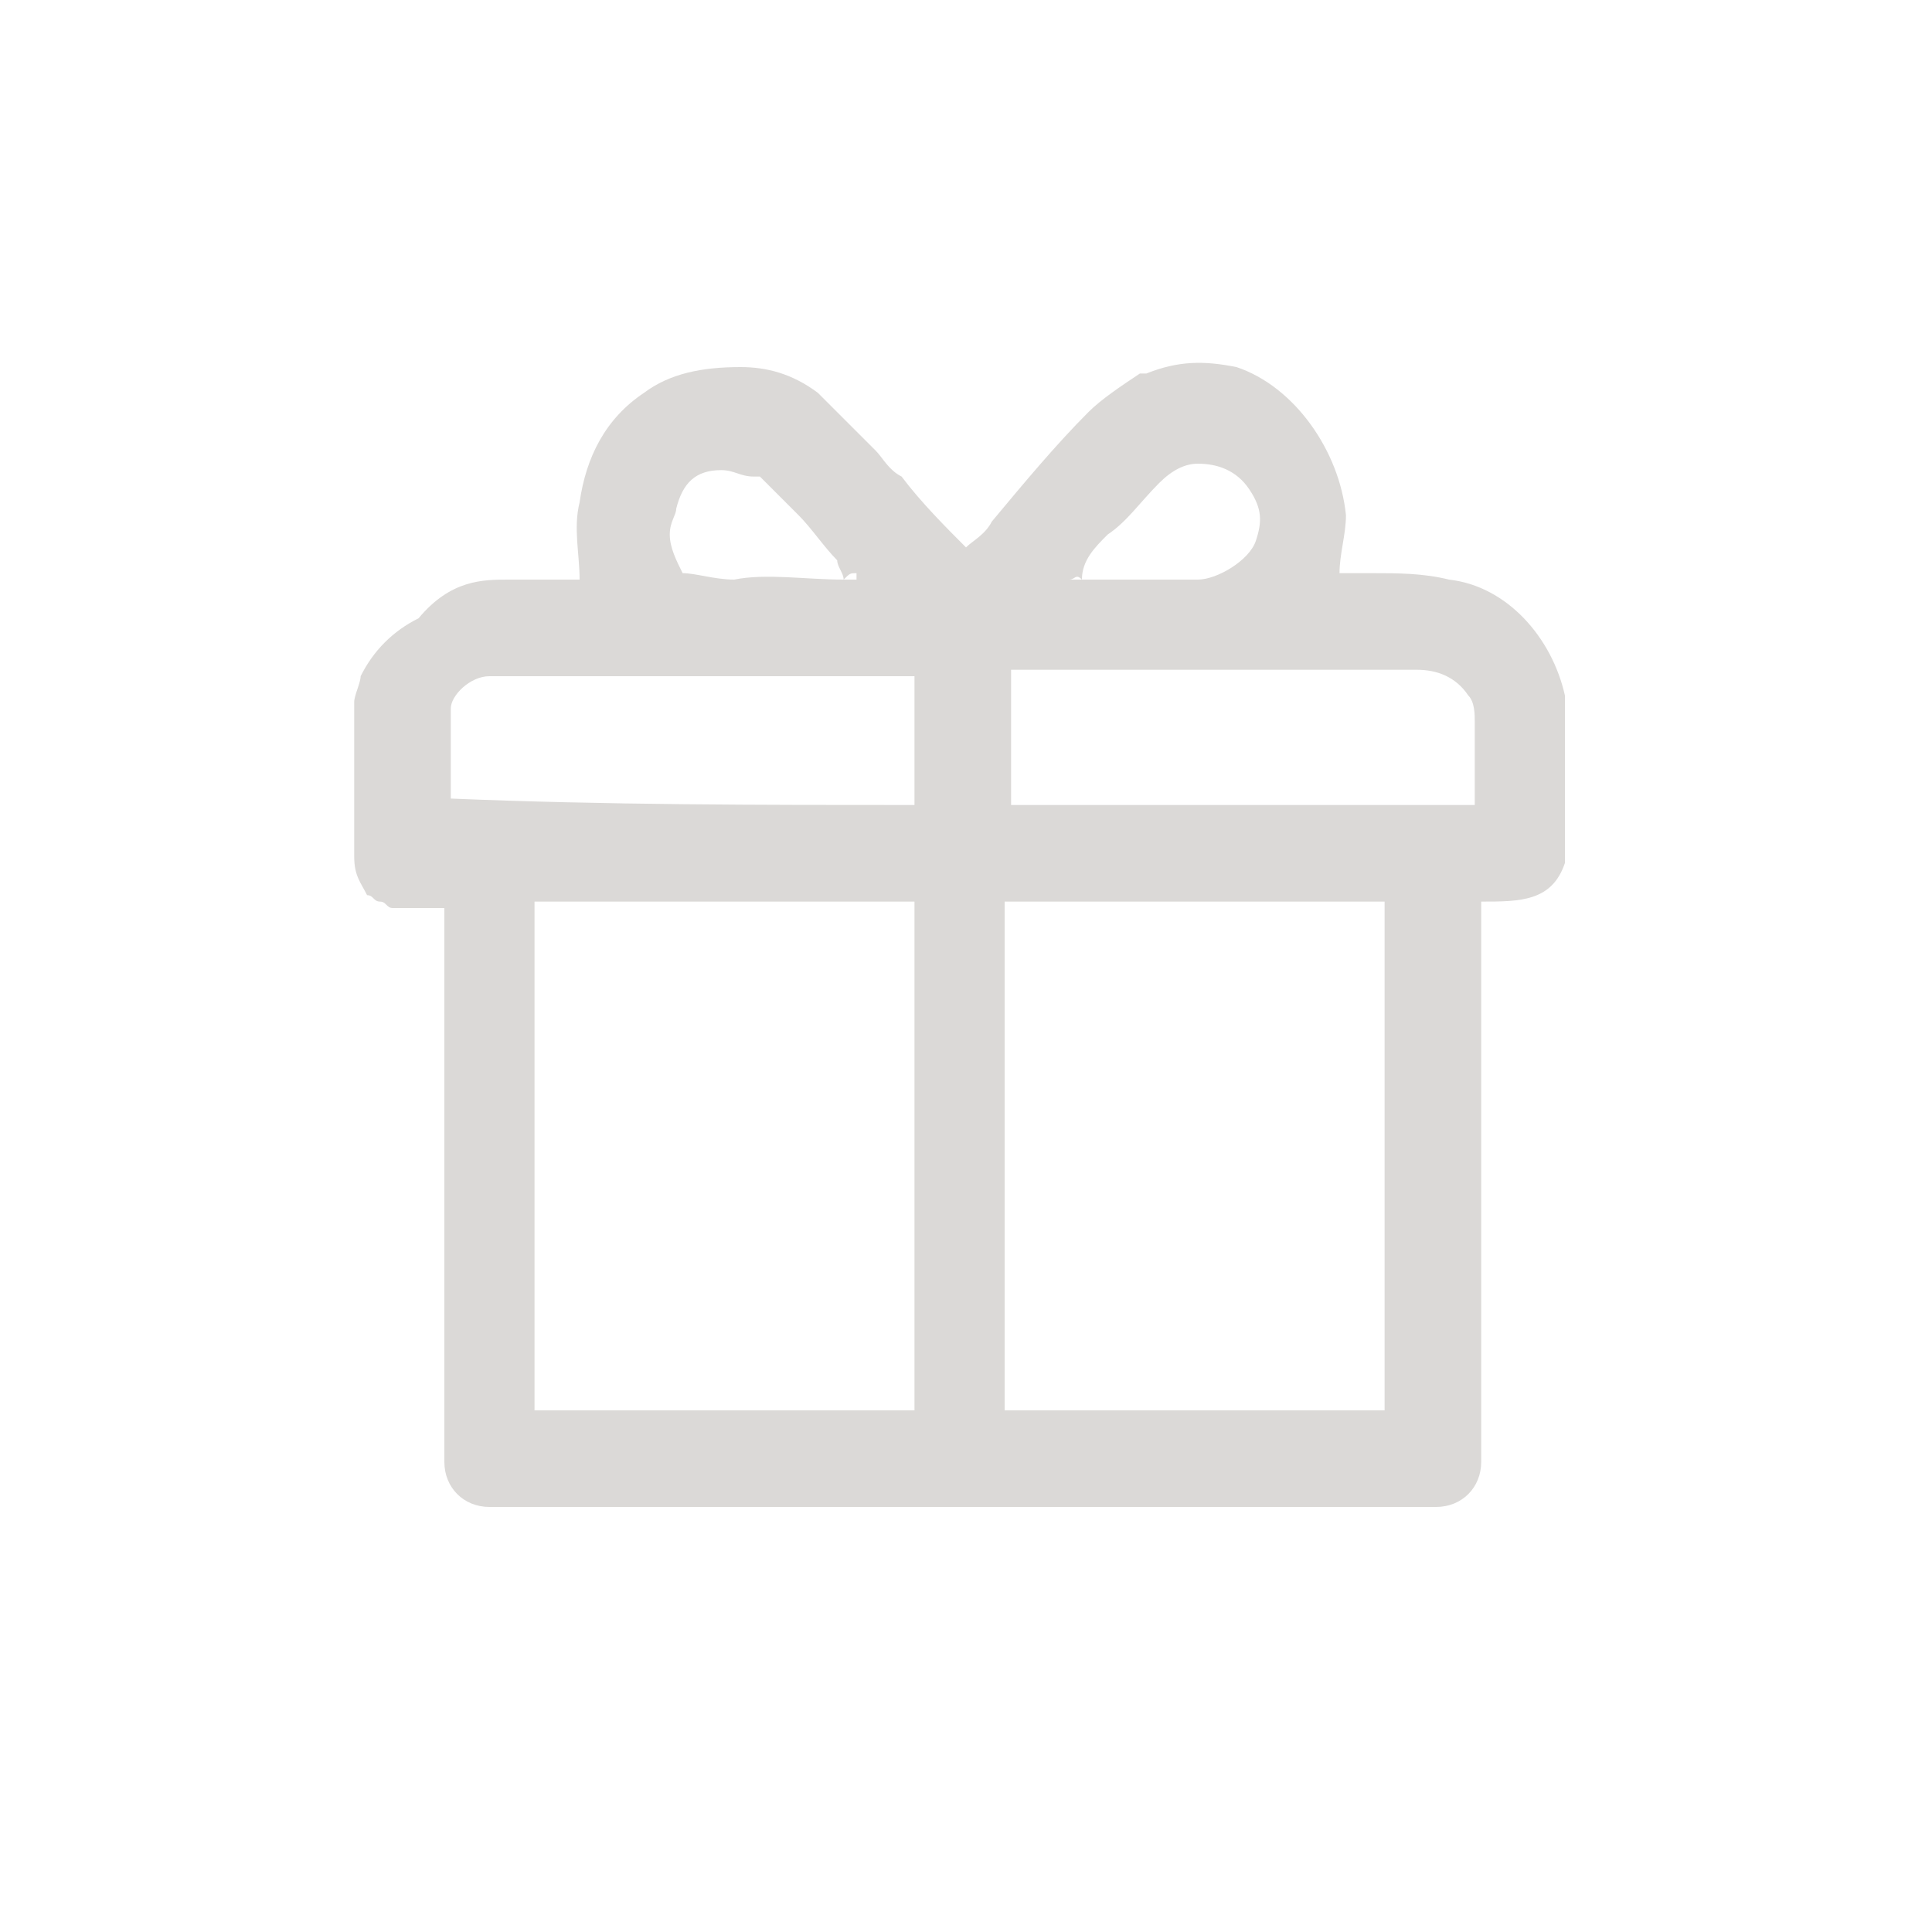 <?xml version="1.0" encoding="utf-8"?>
<!-- Generator: $$$/GeneralStr/196=Adobe Illustrator 27.6.0, SVG Export Plug-In . SVG Version: 6.00 Build 0)  -->
<svg version="1.1" id="Calque_1" xmlns="http://www.w3.org/2000/svg" xmlns:xlink="http://www.w3.org/1999/xlink" x="0px" y="0px"
	 viewBox="0 0 30 30" height="30px" width="30px" style="enable-background:new 0 0 30 30;" xml:space="preserve">
<style type="text/css">
	.st0{fill:#DBD9D7;}
	.st1{fill:#4E4E4E;}
	.st2{fill:#020202;}
	.st3{fill:#010101;}
</style>
<g>
	<path class="st0" d="M24.3,10.8c0,0.9,0,1.7,0,2.6C24.1,14,23.6,14,23,14c0,0.1,0,0.2,0,0.2c0,2.6,0,5.2,0,7.8c0,0.2,0,0.4,0,0.7
		c0,0.4-0.3,0.7-0.7,0.7c-4.9,0-9.8,0-14.7,0c-0.4,0-0.7-0.3-0.7-0.7c0-2.8,0-5.6,0-8.4c0-0.1,0-0.1,0-0.2c-0.2,0-0.5,0-0.7,0
		c0,0-0.1,0-0.1,0c-0.1,0-0.1-0.1-0.2-0.1c-0.1,0-0.1-0.1-0.2-0.1c0,0,0,0,0,0c-0.1-0.2-0.2-0.3-0.2-0.6c0-0.6,0-1.2,0-1.8
		c0-0.2,0-0.4,0-0.6c0-0.1,0.1-0.3,0.1-0.4c0,0,0,0,0,0c0,0,0,0,0,0c0,0,0,0,0,0c0.2-0.4,0.5-0.7,0.9-0.9C7,9,7.5,9,7.9,9
		c0.4,0,0.8,0,1.1,0C9,8.6,8.9,8.2,9,7.8c0.1-0.7,0.4-1.3,1-1.7c0.4-0.3,0.9-0.4,1.5-0.4c0.4,0,0.8,0.1,1.2,0.4
		c0.3,0.3,0.6,0.6,0.9,0.9c0.1,0.1,0.2,0.3,0.4,0.4c0.3,0.4,0.7,0.8,1,1.1c0.1-0.1,0.3-0.2,0.4-0.4c0.5-0.6,1-1.2,1.5-1.7
		c0.2-0.2,0.5-0.4,0.8-0.6c0,0,0,0,0.1,0c0.5-0.2,0.9-0.2,1.4-0.1C20.1,6,20.8,7,20.9,8c0,0.3-0.1,0.6-0.1,0.9c0.2,0,0.4,0,0.5,0
		c0.4,0,0.8,0,1.2,0.1C23.4,9.1,24.1,9.9,24.3,10.8C24.3,10.7,24.3,10.8,24.3,10.8z M16.8,9c0.3,0,0.5,0,0.8,0c0.3,0,0.7,0,1,0
		c0.3,0,0.8-0.3,0.9-0.6c0.1-0.3,0.1-0.5-0.1-0.8c-0.2-0.3-0.5-0.4-0.8-0.4c-0.2,0-0.4,0.1-0.6,0.3c-0.3,0.3-0.5,0.6-0.8,0.8
		C17,8.5,16.8,8.7,16.8,9c-0.1-0.1-0.1,0-0.2,0c0,0,0,0,0,0C16.6,9,16.7,9,16.8,9z M13.1,9c0.1,0,0.1,0,0.2,0c0,0,0,0,0-0.1
		C13.2,8.9,13.2,8.9,13.1,9c0-0.1-0.1-0.2-0.1-0.3c-0.2-0.2-0.4-0.5-0.6-0.7c-0.2-0.2-0.4-0.4-0.6-0.6c0,0,0,0-0.1,0
		c-0.2,0-0.3-0.1-0.5-0.1c-0.4,0-0.6,0.2-0.7,0.6c0,0.1-0.1,0.2-0.1,0.4c0,0.2,0.1,0.4,0.2,0.6C10.8,8.9,11.1,9,11.4,9
		C11.9,8.9,12.5,9,13.1,9z M21.5,14c-2,0-3.9,0-5.9,0c0,2.6,0,5.3,0,7.9c2,0,3.9,0,5.9,0C21.5,19.2,21.5,16.6,21.5,14z M14.2,14
		c-2,0-3.9,0-5.9,0c0,2.6,0,5.3,0,7.9c2,0,3.9,0,5.9,0C14.2,19.2,14.2,16.6,14.2,14z M14.2,12.5c0-0.7,0-1.4,0-2c-0.1,0-0.1,0-0.2,0
		c-2,0-4,0-6,0c-0.1,0-0.3,0-0.4,0C7.3,10.5,7,10.8,7,11c0,0.5,0,1,0,1.4C9.4,12.5,11.8,12.5,14.2,12.5z M15.7,12.5
		c2.4,0,4.8,0,7.2,0c0-0.4,0-0.8,0-1.3c0-0.1,0-0.3-0.1-0.4c-0.2-0.3-0.5-0.4-0.8-0.4c-2,0-4.1,0-6.1,0c-0.1,0-0.1,0-0.2,0
		C15.7,11.1,15.7,11.8,15.7,12.5z"/>
	<path class="st1" d="M-52.1-142.7c0.4-0.7,0.8-1.4,1.1-2.2c1.3,0.5,2.5,1,3.8,1.5c-0.1,0.5-0.2,1-0.3,1.4
		C-49.1-142.2-50.6-142.4-52.1-142.7z"/>
	<path class="st1" d="M47.9-144.9c0.7,0.7,1.3,1.4,2,2.2c-1.5,0.3-2.9,0.6-4.4,1c-0.2-0.4-0.3-0.7-0.5-1.1
		C46-143.5,47-144.2,47.9-144.9z"/>
	<path class="st2" d="M73.6-227.5c0.6-0.3,1.2-0.6,1.9-0.8C74.8-228,74.2-227.8,73.6-227.5z"/>
	<path class="st2" d="M-88.8-186.9c-0.6-0.3-1.2-0.5-1.8-0.8C-90.1-187.5-89.5-187.2-88.8-186.9z"/>
	<path class="st3" d="M-245-3.2c-0.7-0.3-1.4-0.5-2.1-0.8C-246.4-3.7-245.7-3.5-245-3.2z"/>
	<path class="st2" d="M-257-107.1c0.3-0.4,0.5-0.7,0.8-1.1C-256.5-107.8-256.7-107.5-257-107.1z"/>
	<path class="st2" d="M-258-105.1c0.3-0.4,0.5-0.7,0.8-1.1C-257.5-105.8-257.7-105.4-258-105.1z"/>
</g>
</svg>
